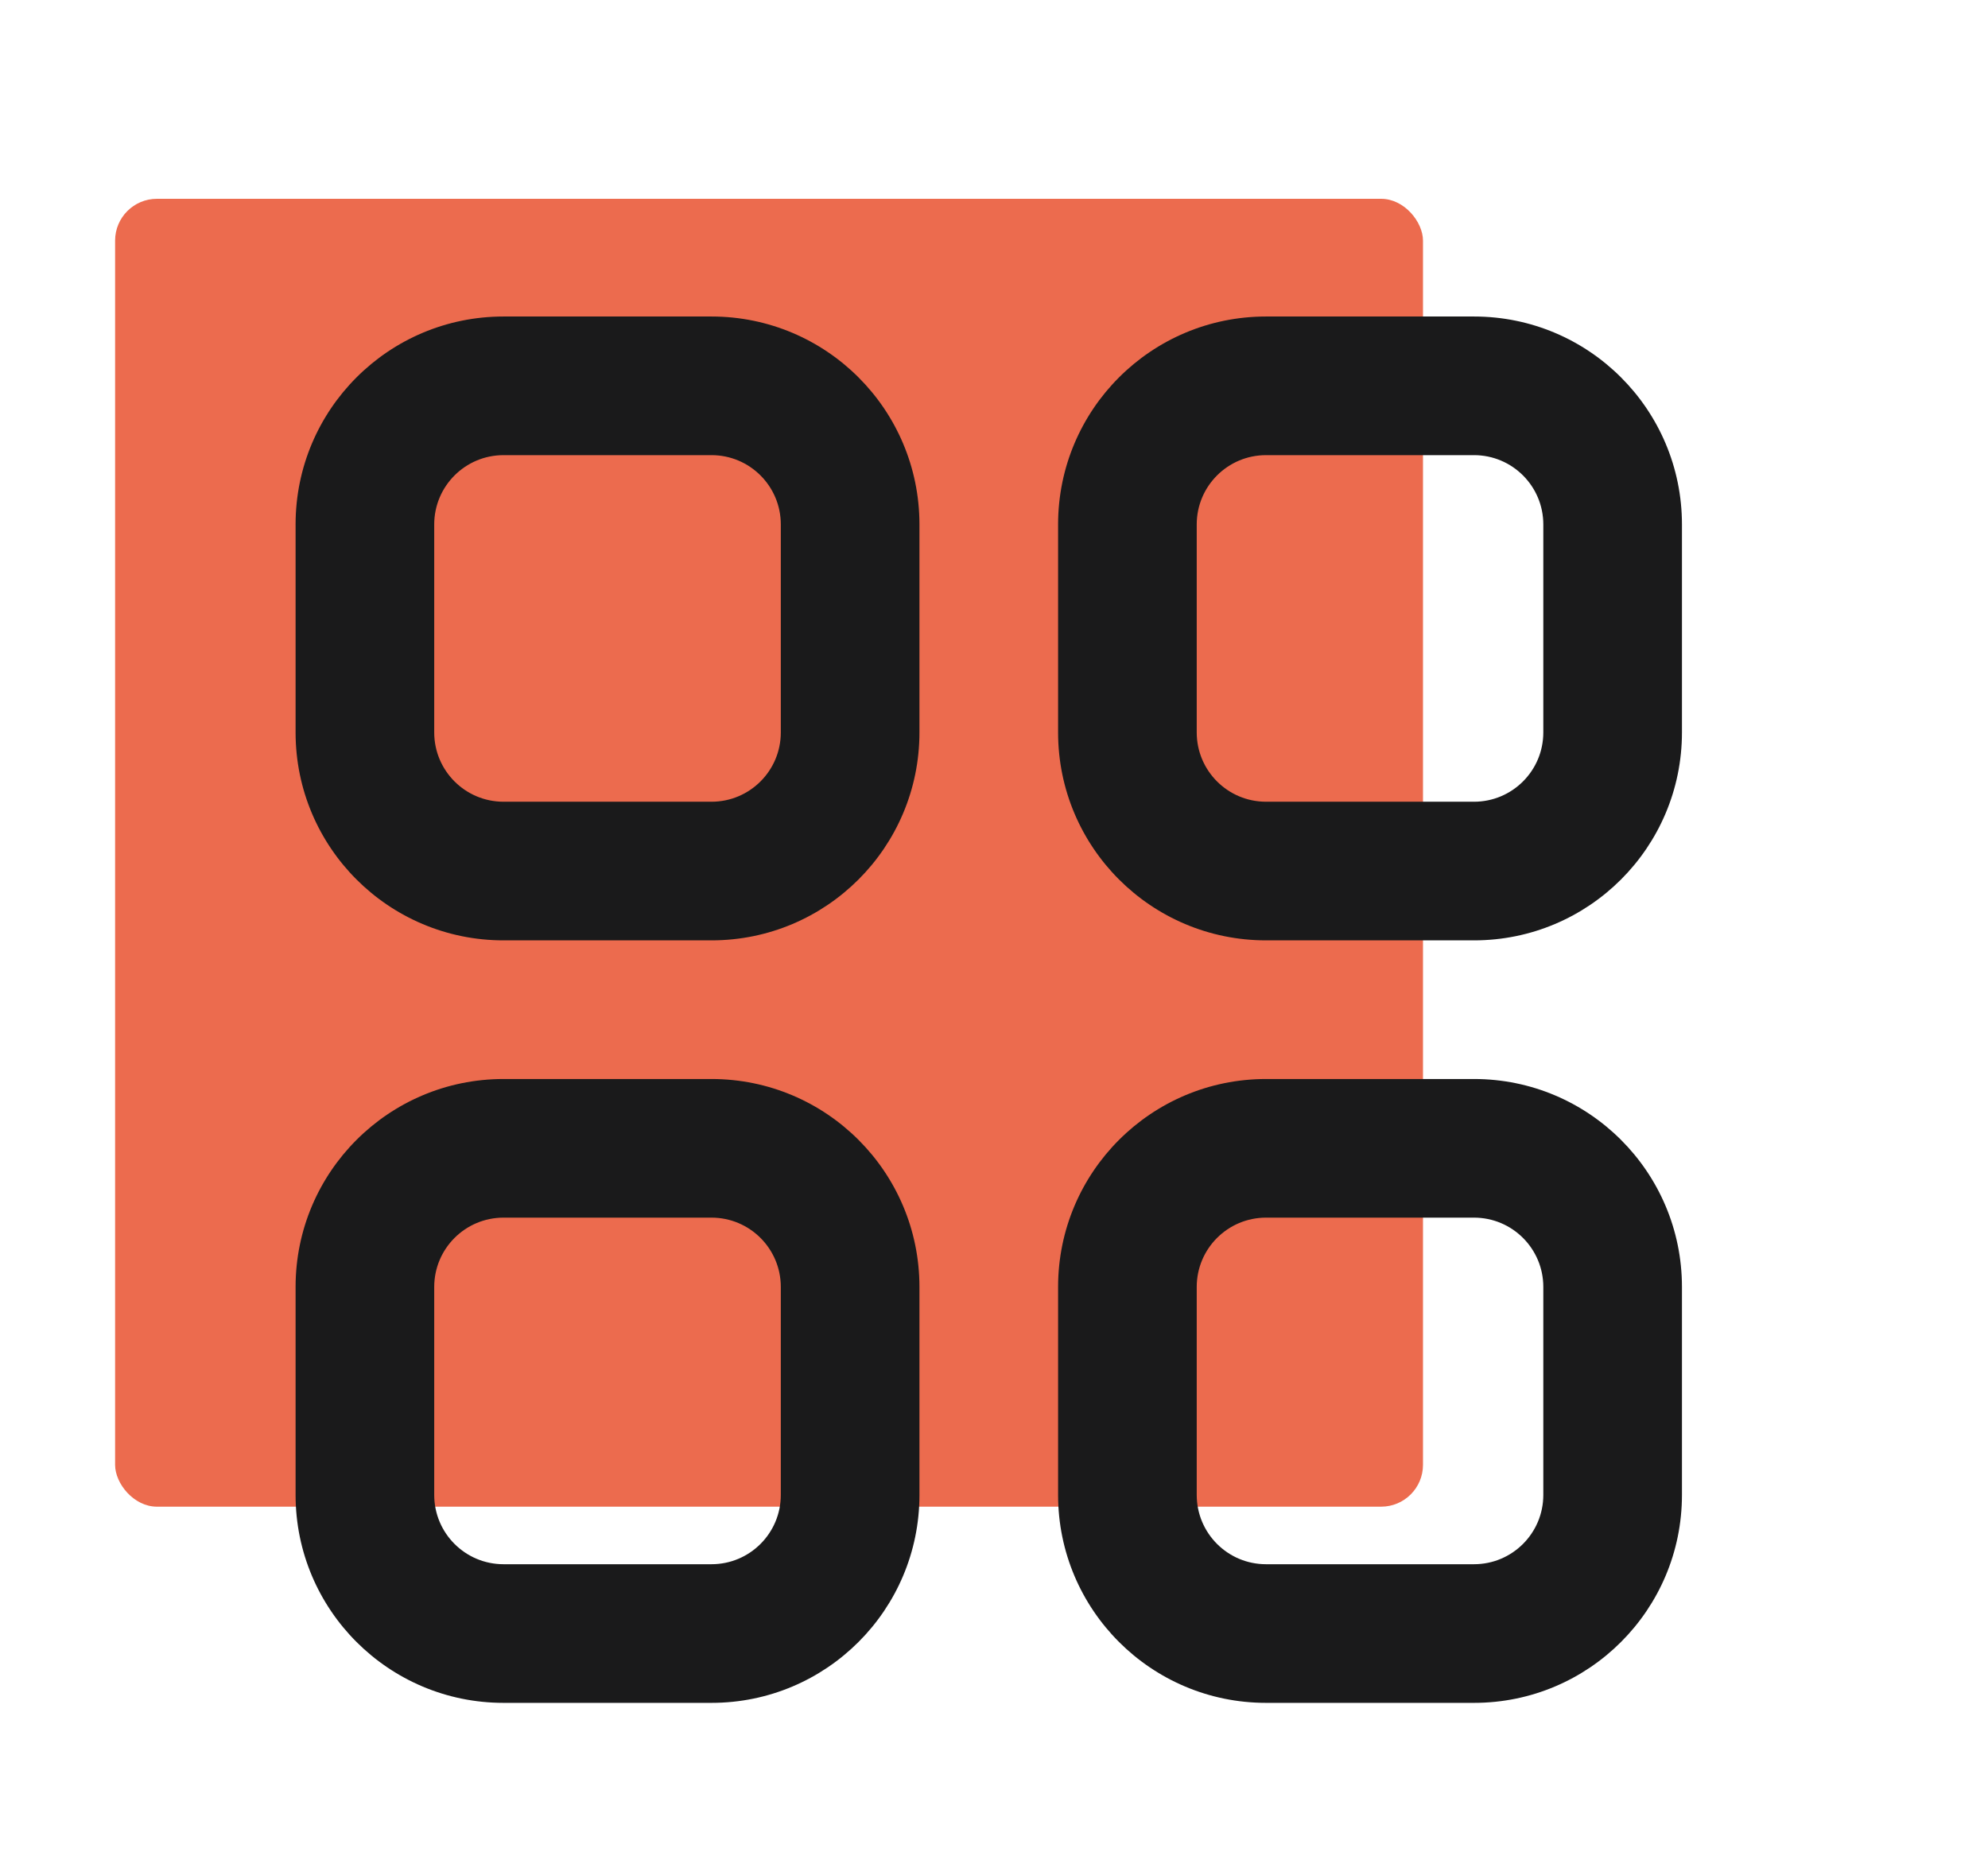 <svg width="190" height="177" viewBox="0 0 190 177" fill="none" xmlns="http://www.w3.org/2000/svg">
<rect x="11" y="19" width="125" height="125" rx="4" fill="#EC6B4E"/>
<path fill-rule="evenodd" clip-rule="evenodd" d="M140.875 103.125C151.852 103.125 160.75 112.023 160.75 123V142.875C160.75 153.852 151.852 162.75 140.875 162.75H121C110.023 162.75 101.125 153.852 101.125 142.875V123C101.125 112.023 110.023 103.125 121 103.125H140.875ZM68 103.125C78.977 103.125 87.875 112.023 87.875 123V142.875C87.875 153.852 78.977 162.75 68 162.75H48.125C37.148 162.75 28.25 153.852 28.25 142.875V123C28.25 112.023 37.148 103.125 48.125 103.125H68ZM140.875 116.375H121C117.341 116.375 114.375 119.341 114.375 123V142.875C114.375 146.534 117.341 149.5 121 149.5H140.875C144.534 149.5 147.5 146.534 147.5 142.875V123C147.5 119.341 144.534 116.375 140.875 116.375ZM68 116.375H48.125C44.466 116.375 41.5 119.341 41.5 123V142.875C41.5 146.534 44.466 149.5 48.125 149.5H68C71.659 149.5 74.625 146.534 74.625 142.875V123C74.625 119.341 71.659 116.375 68 116.375ZM68 30.25C78.977 30.25 87.875 39.148 87.875 50.125V70C87.875 80.977 78.977 89.875 68 89.875H48.125C37.148 89.875 28.25 80.977 28.25 70V50.125C28.25 39.148 37.148 30.25 48.125 30.25H68ZM140.875 30.25C151.852 30.25 160.75 39.148 160.75 50.125V70C160.75 80.977 151.852 89.875 140.875 89.875H121C110.023 89.875 101.125 80.977 101.125 70V50.125C101.125 39.148 110.023 30.25 121 30.25H140.875ZM68 43.5H48.125C44.466 43.5 41.5 46.466 41.5 50.125V70C41.5 73.659 44.466 76.625 48.125 76.625H68C71.659 76.625 74.625 73.659 74.625 70V50.125C74.625 46.466 71.659 43.5 68 43.5ZM140.875 43.5H121C117.341 43.5 114.375 46.466 114.375 50.125V70C114.375 73.659 117.341 76.625 121 76.625H140.875C144.534 76.625 147.5 73.659 147.5 70V50.125C147.5 46.466 144.534 43.5 140.875 43.5Z" fill="#1A1A1B"/>
</svg>

